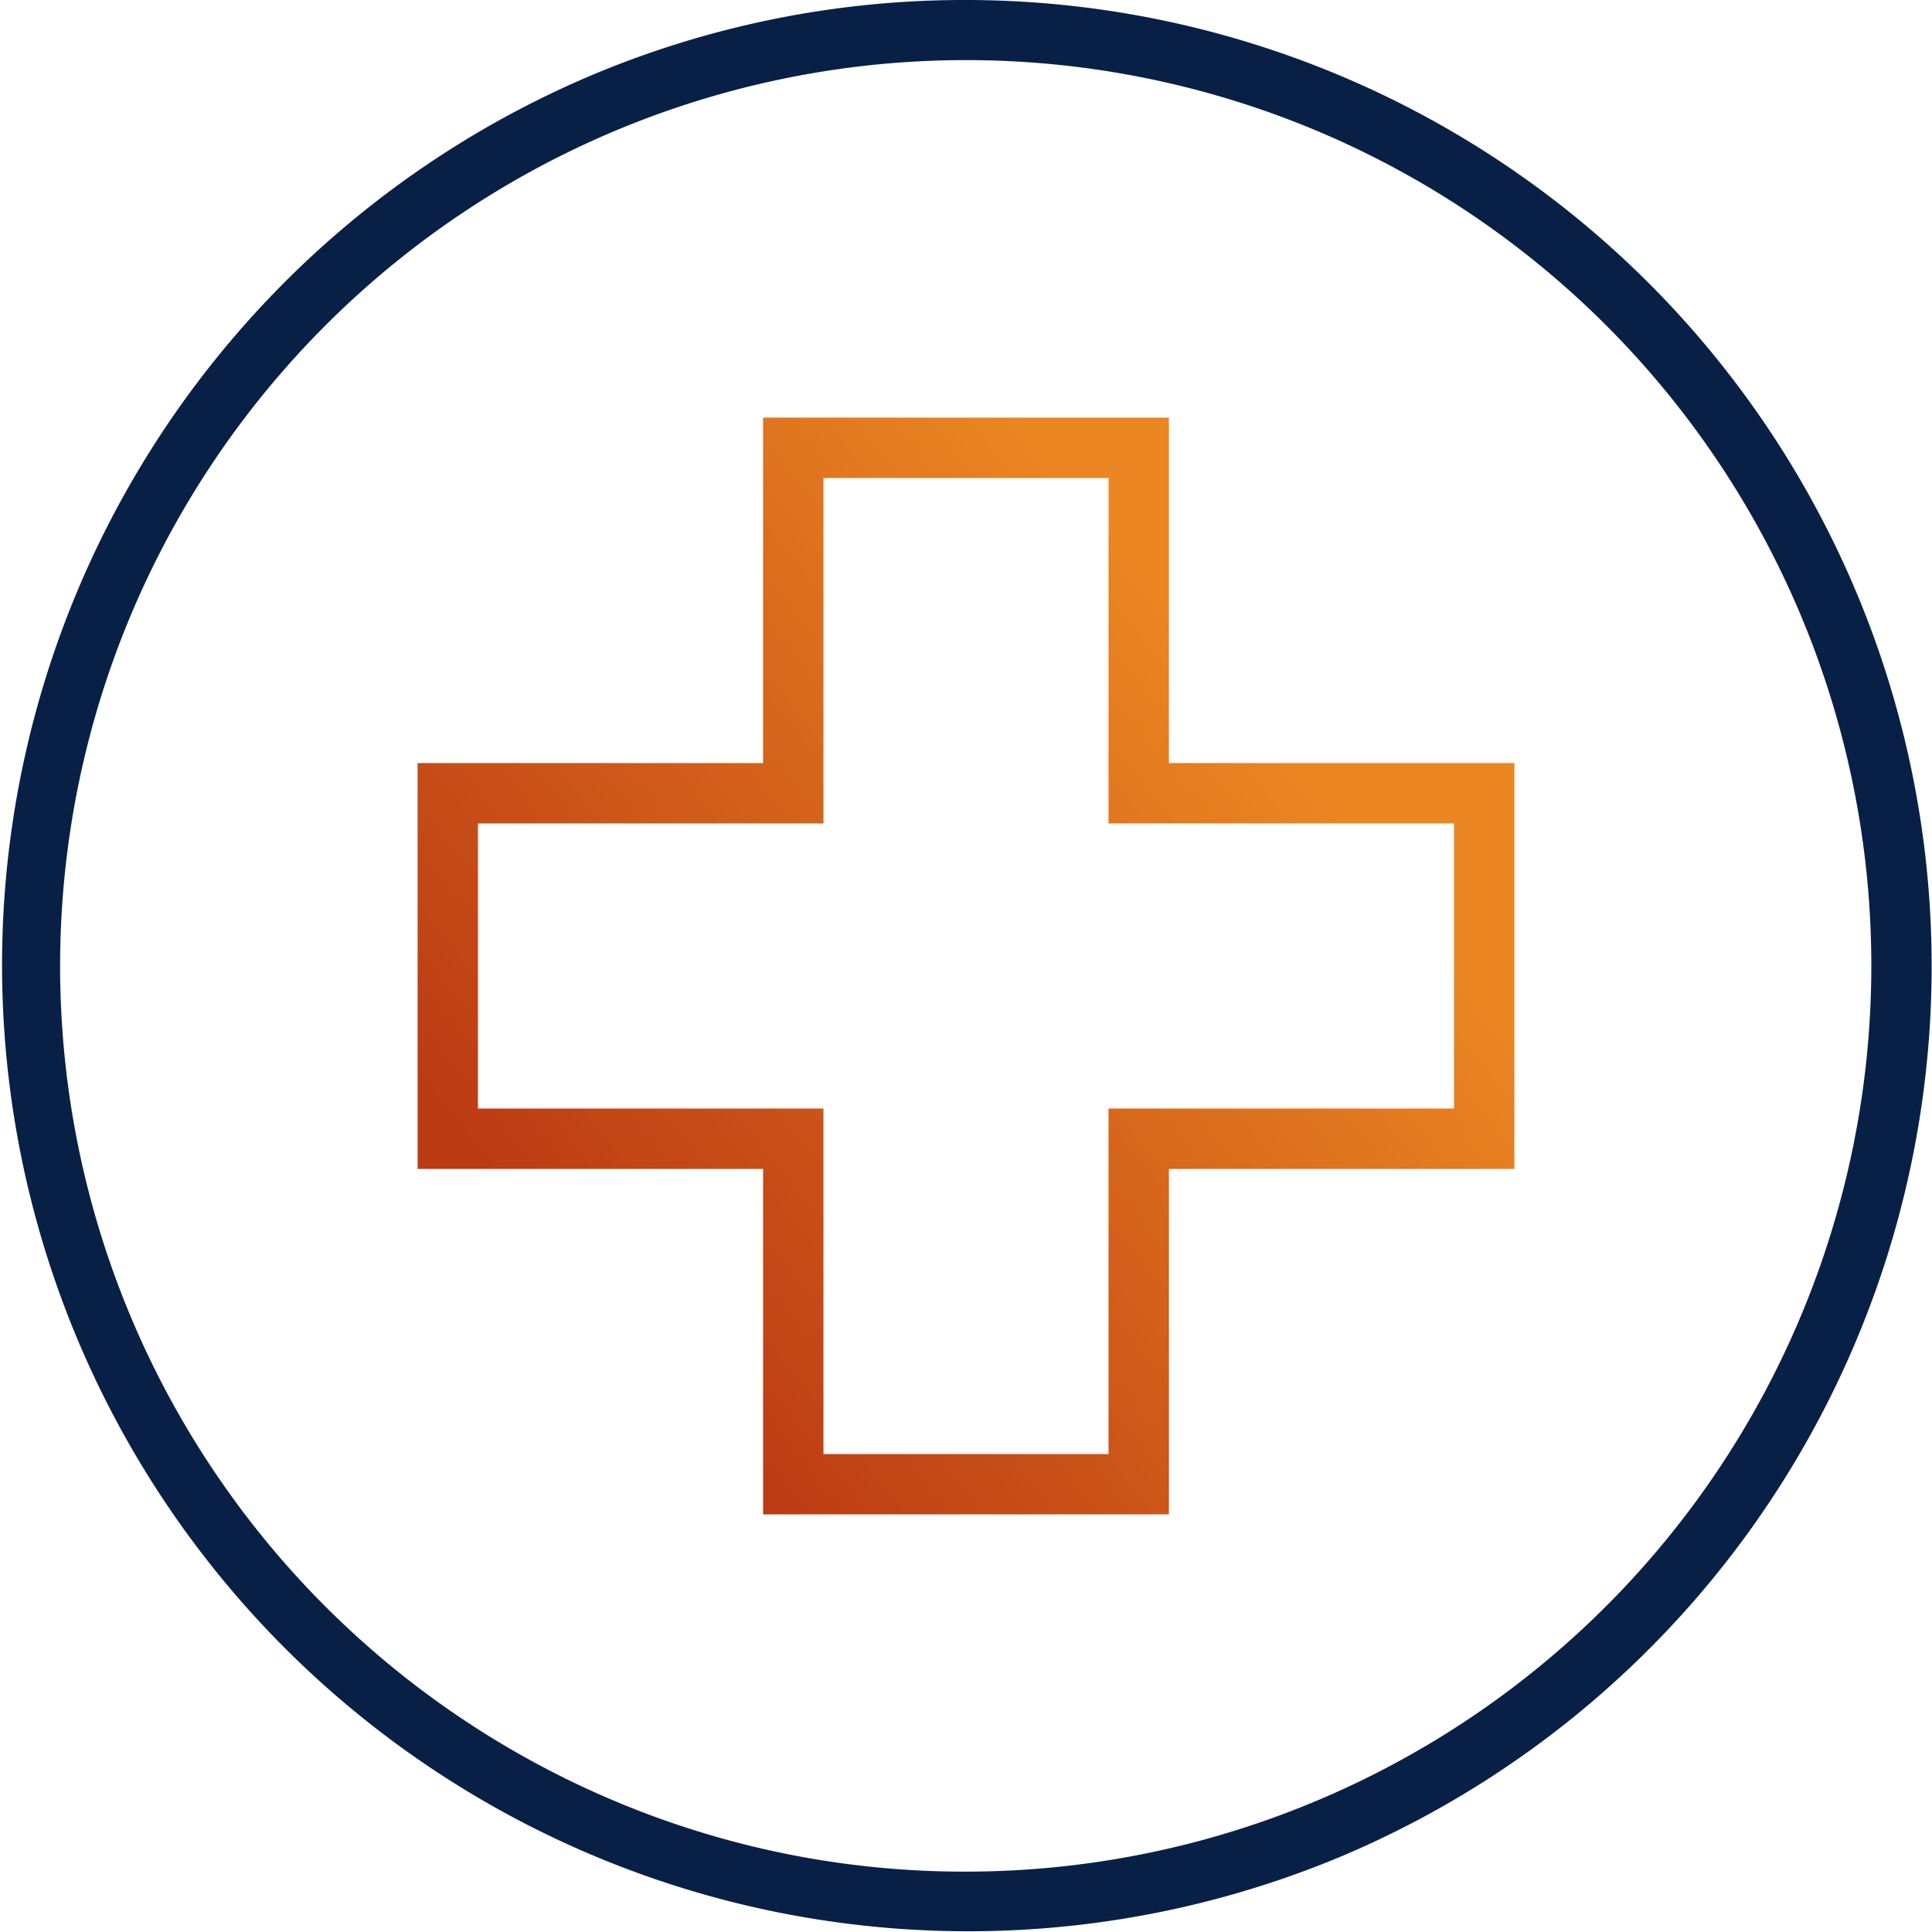 <svg id="hospital-34" xmlns="http://www.w3.org/2000/svg" xmlns:xlink="http://www.w3.org/1999/xlink" width="69.6" height="69.601" viewBox="0 0 69.6 69.601">
  <defs>
    <linearGradient id="linear-gradient" x1="0.129" y1="0.766" x2="0.761" y2="0.261" gradientUnits="objectBoundingBox">
      <stop offset="0" stop-color="#bb3b14"/>
      <stop offset="1" stop-color="#eb8622"/>
    </linearGradient>
  </defs>
  <path id="Ellipse_2544" data-name="Ellipse 2544" d="M33.8-1A34.809,34.809,0,0,1,47.346,65.865,34.809,34.809,0,0,1,20.254,1.735,34.583,34.583,0,0,1,33.8-1Zm0,67.425A32.634,32.634,0,0,0,46.5,3.738,32.634,32.634,0,0,0,21.1,63.862,32.42,32.42,0,0,0,33.8,66.425Z" transform="translate(1 1)" fill="#092046"/>
  <path id="Path_70482" data-name="Path 70482" d="M23.446,11H38.066V23.446H50.512V38.066H38.066V50.512H23.446V38.066H11V23.446H23.446Zm12.446,2.175H25.621V25.621H13.175V35.891H25.621V48.337H35.891V35.891H48.337V25.621H35.891Z" transform="translate(4.044 4.044)" fill="url(#linear-gradient)"/>
</svg>
